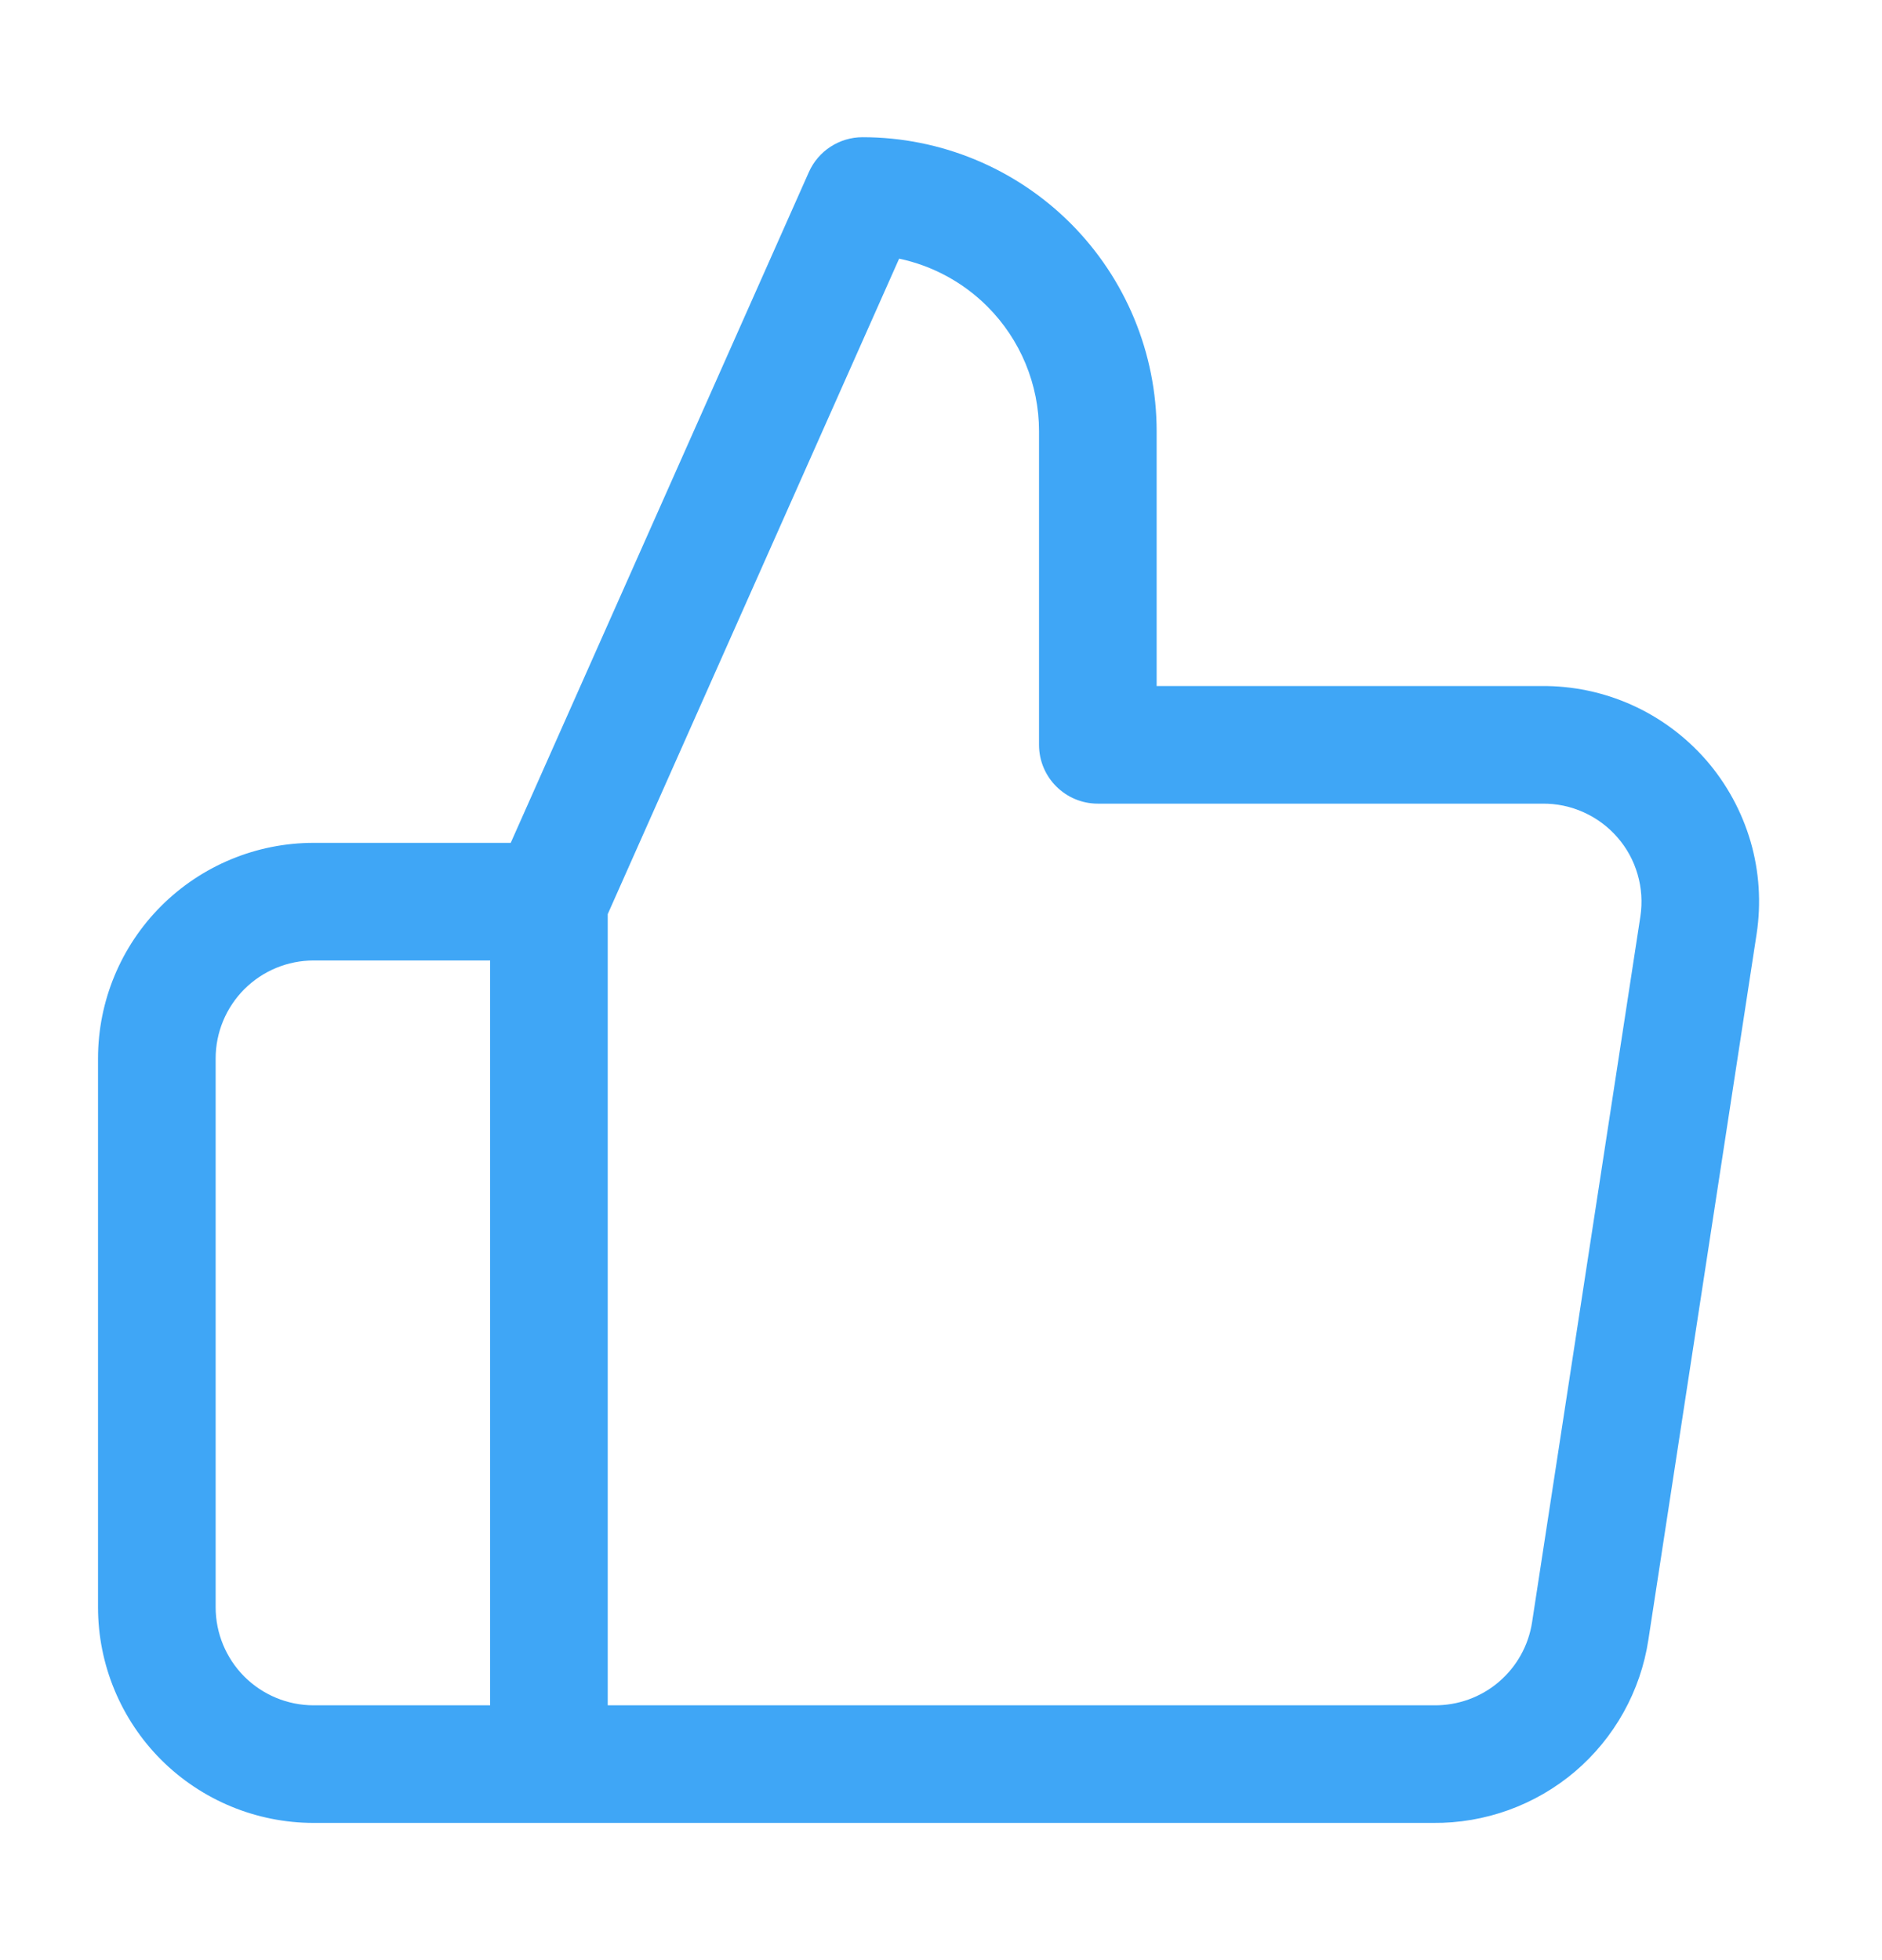 <svg xmlns="http://www.w3.org/2000/svg" width="24" height="25" viewBox="0 0 24 25" fill="none">
  <path fill-rule="evenodd" clip-rule="evenodd" d="M10.315 2.195C10.435 1.925 10.704 1.75 11 1.75C11.995 1.75 12.948 2.145 13.652 2.848C14.355 3.552 14.75 4.505 14.75 5.5V8.75H19.656C20.053 8.746 20.446 8.828 20.809 8.991C21.172 9.154 21.496 9.395 21.758 9.695C22.019 9.996 22.212 10.35 22.324 10.733C22.435 11.116 22.461 11.518 22.401 11.912L21.021 20.913C21.021 20.913 21.021 20.912 21.021 20.913C20.922 21.568 20.589 22.166 20.084 22.596C19.579 23.024 18.938 23.256 18.276 23.25H4C3.271 23.25 2.571 22.96 2.055 22.445C1.54 21.929 1.25 21.229 1.25 20.5V13.5C1.25 12.771 1.54 12.071 2.055 11.556C2.571 11.04 3.271 10.75 4 10.75H6.513L10.315 2.195ZM7.75 11.659L11.466 3.299C11.889 3.388 12.281 3.599 12.591 3.909C13.013 4.331 13.25 4.903 13.25 5.5V9.5C13.25 9.914 13.586 10.25 14 10.25H19.66L19.669 10.25C19.85 10.248 20.029 10.285 20.195 10.36C20.36 10.434 20.507 10.543 20.626 10.68C20.745 10.816 20.833 10.977 20.883 11.151C20.934 11.325 20.946 11.508 20.919 11.687C20.919 11.687 20.919 11.687 20.919 11.687L19.538 20.688C19.493 20.986 19.342 21.257 19.112 21.453C18.883 21.648 18.59 21.753 18.288 21.75L7.75 21.75V11.659ZM6.25 21.75V12.25H4C3.668 12.25 3.351 12.382 3.116 12.616C2.882 12.851 2.75 13.168 2.75 13.5V20.5C2.75 20.831 2.882 21.149 3.116 21.384C3.351 21.618 3.668 21.75 4 21.75H6.25Z" fill="#3FA6F6"/>
</svg>